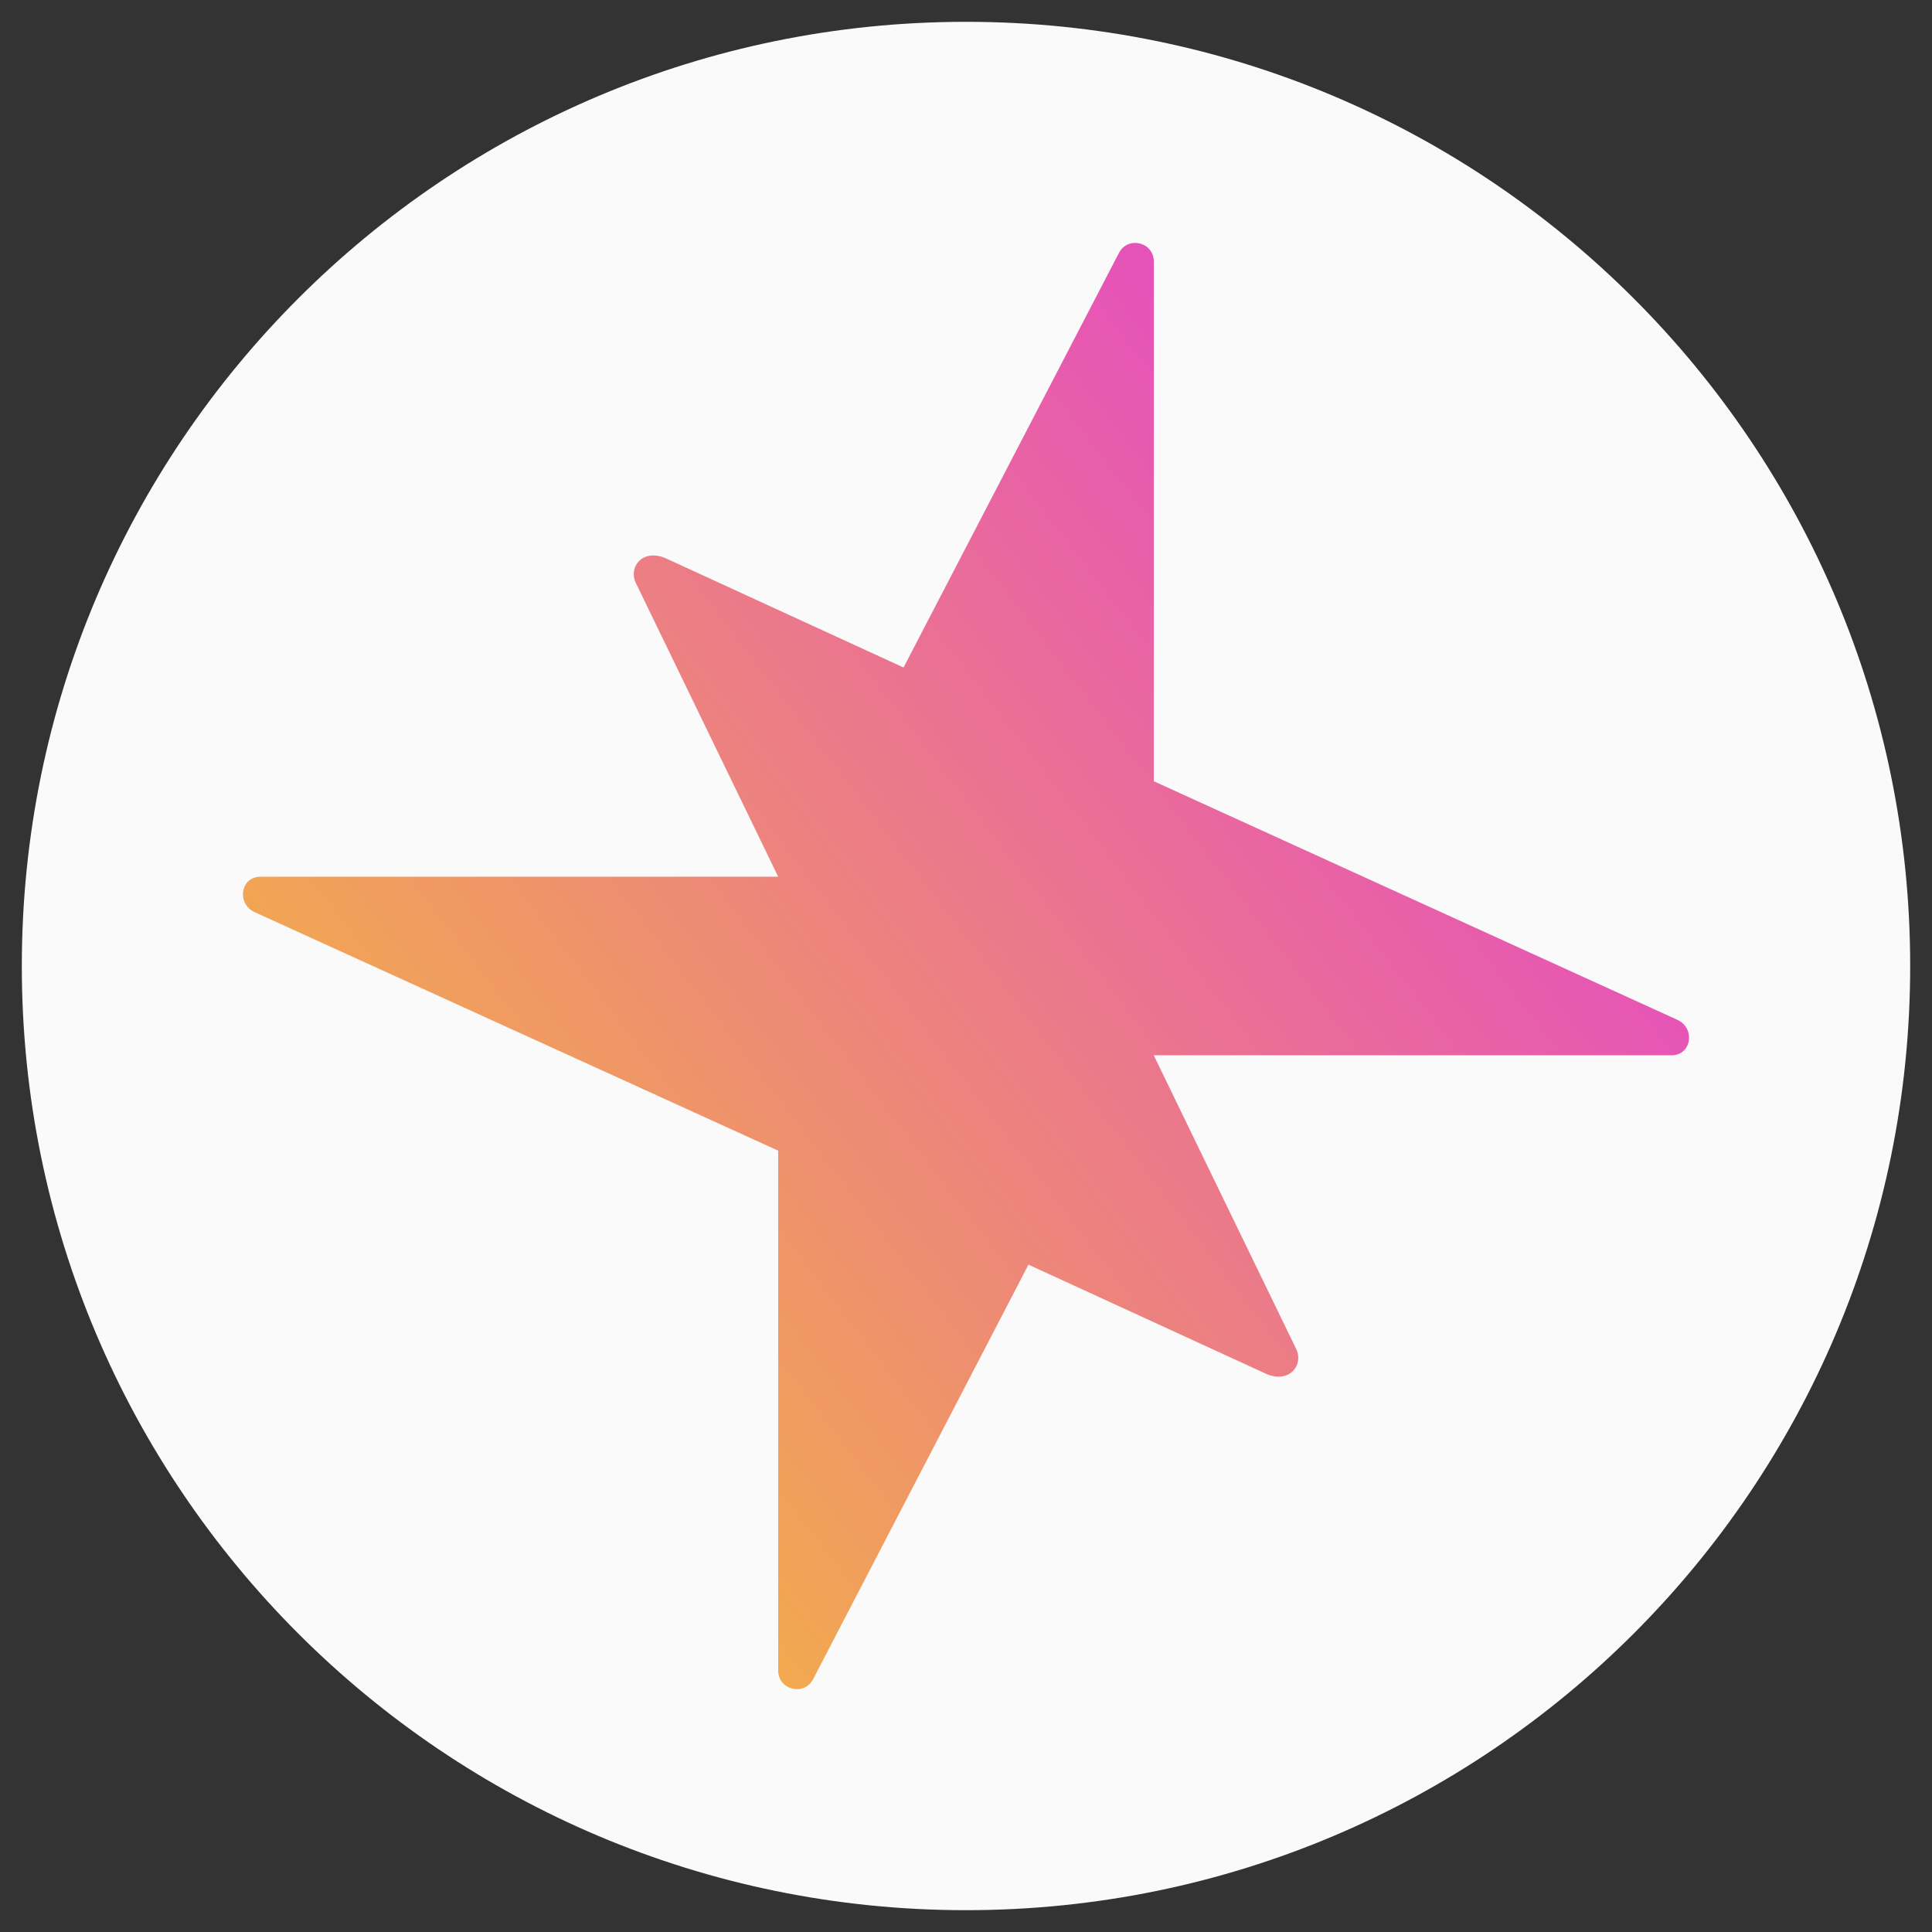 <svg width="24" height="24" viewBox="0 0 24 24" fill="none" xmlns="http://www.w3.org/2000/svg">
<rect x="0" y="0" width="24" height="24" fill="#333333" stroke="none"/>
<g clip-path="url(#clip0_9_12659)">
<path d="M12 23.729C18.478 23.729 23.729 18.478 23.729 12C23.729 5.522 18.478 0.271 12 0.271C5.522 0.271 0.271 5.522 0.271 12C0.271 18.478 5.522 23.729 12 23.729Z" fill="#FAFAFA"/>
<path d="M14.333 13.109H20.766C21.013 13.109 21.063 12.773 20.838 12.669L14.333 9.705V3.249C14.333 3.007 14.011 2.928 13.9 3.142L11.224 8.292L8.261 6.931C7.977 6.816 7.803 7.046 7.9 7.245L9.667 10.891H3.234C2.987 10.891 2.937 11.227 3.163 11.331L9.667 14.294V20.753C9.667 20.994 9.989 21.073 10.101 20.859L12.776 15.71L15.739 17.071C16.023 17.185 16.197 16.953 16.101 16.756L14.333 13.111V13.109Z" fill="url(#paint0_linear_9_12659)"/>
</g>
<defs>
<linearGradient id="paint0_linear_9_12659" x1="17.497" y1="7.784" x2="5.914" y2="16.668" gradientUnits="userSpaceOnUse">
<stop stop-color="#E653B8"/>
<stop offset="1" stop-color="#F2AC4C"/>
</linearGradient>
<clipPath id="clip0_9_12659">
<rect width="24" height="24" fill="white"/>
</clipPath>
</defs>
</svg>
